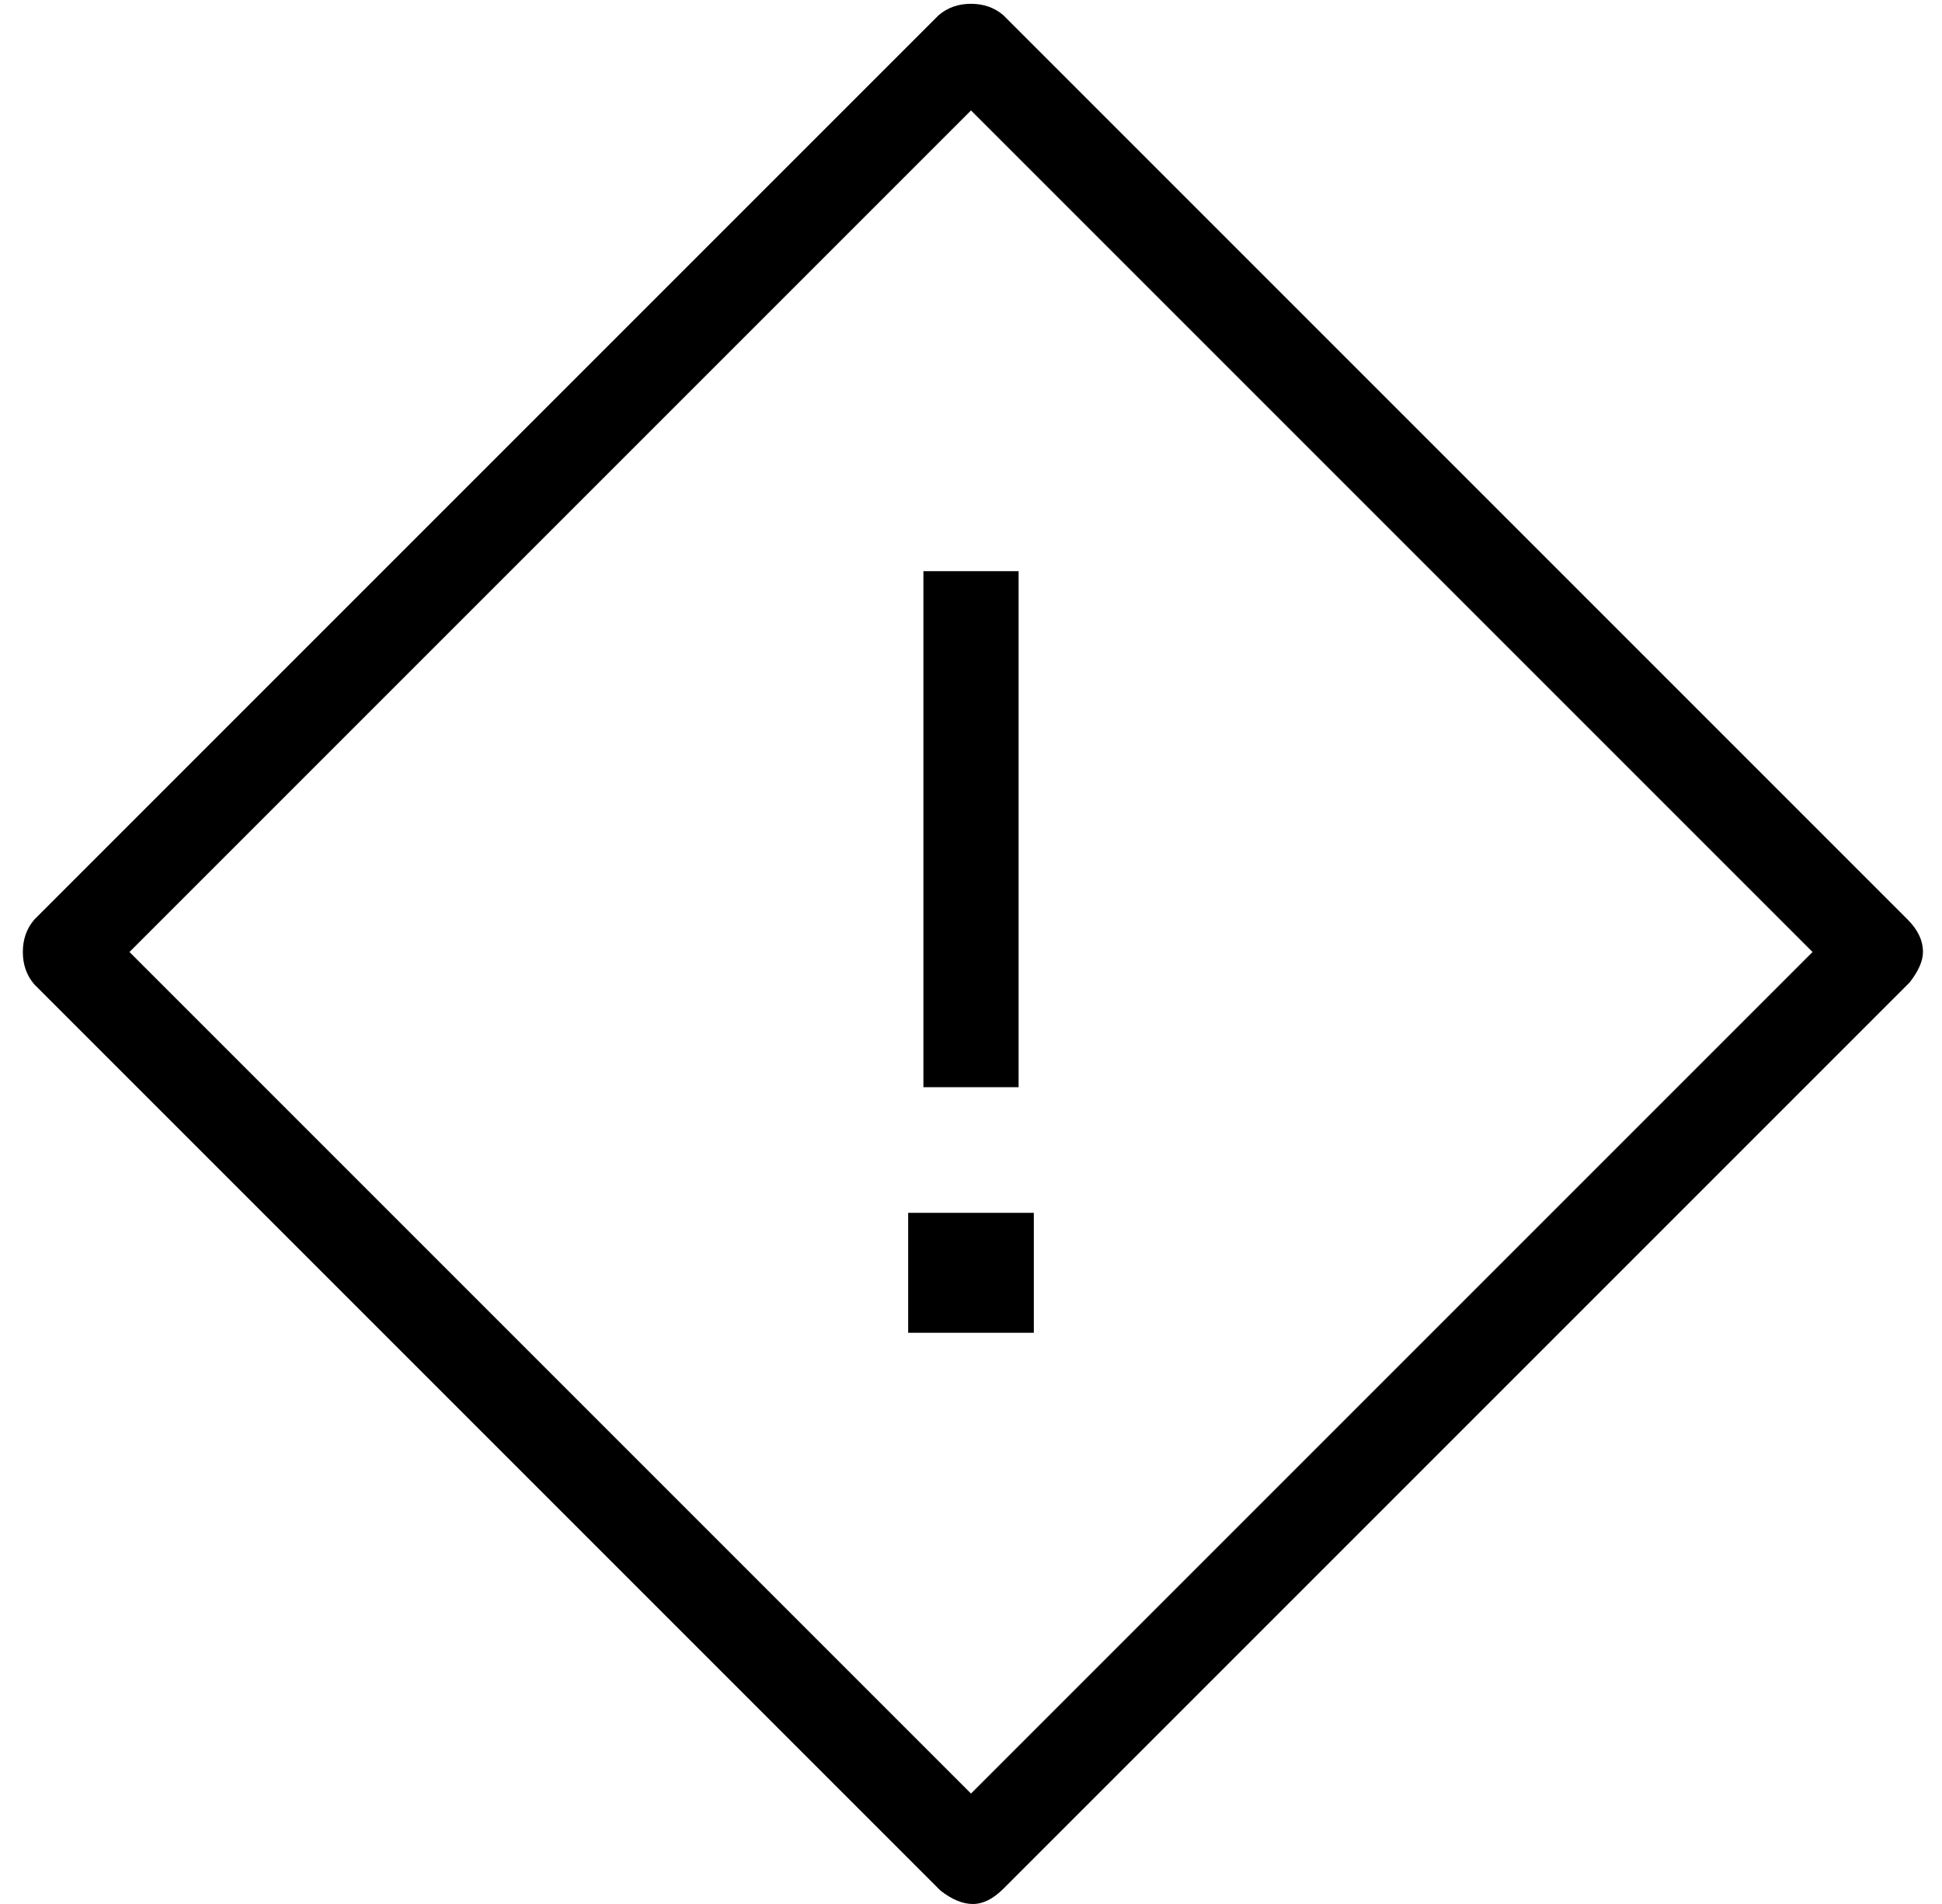 <?xml version="1.0" standalone="no"?>
<!DOCTYPE svg PUBLIC "-//W3C//DTD SVG 1.1//EN" "http://www.w3.org/Graphics/SVG/1.1/DTD/svg11.dtd" >
<svg xmlns="http://www.w3.org/2000/svg" xmlns:xlink="http://www.w3.org/1999/xlink" version="1.1" viewBox="-10 0 1020 1000">
   <path fill="currentColor"
d="M475 300h50v271h-50v-271zM467 700h66v-63h-66v63zM1000 500q0 7 -7 16l-476 476q-8 8 -16 8t-17 -7l-476 -476q-6 -7 -6 -17t6 -17l475 -475q7 -6 17 -6t17 6l475 475q8 8 8 17zM942 500l-442 -442l-442 442l442 442z" />
</svg>
